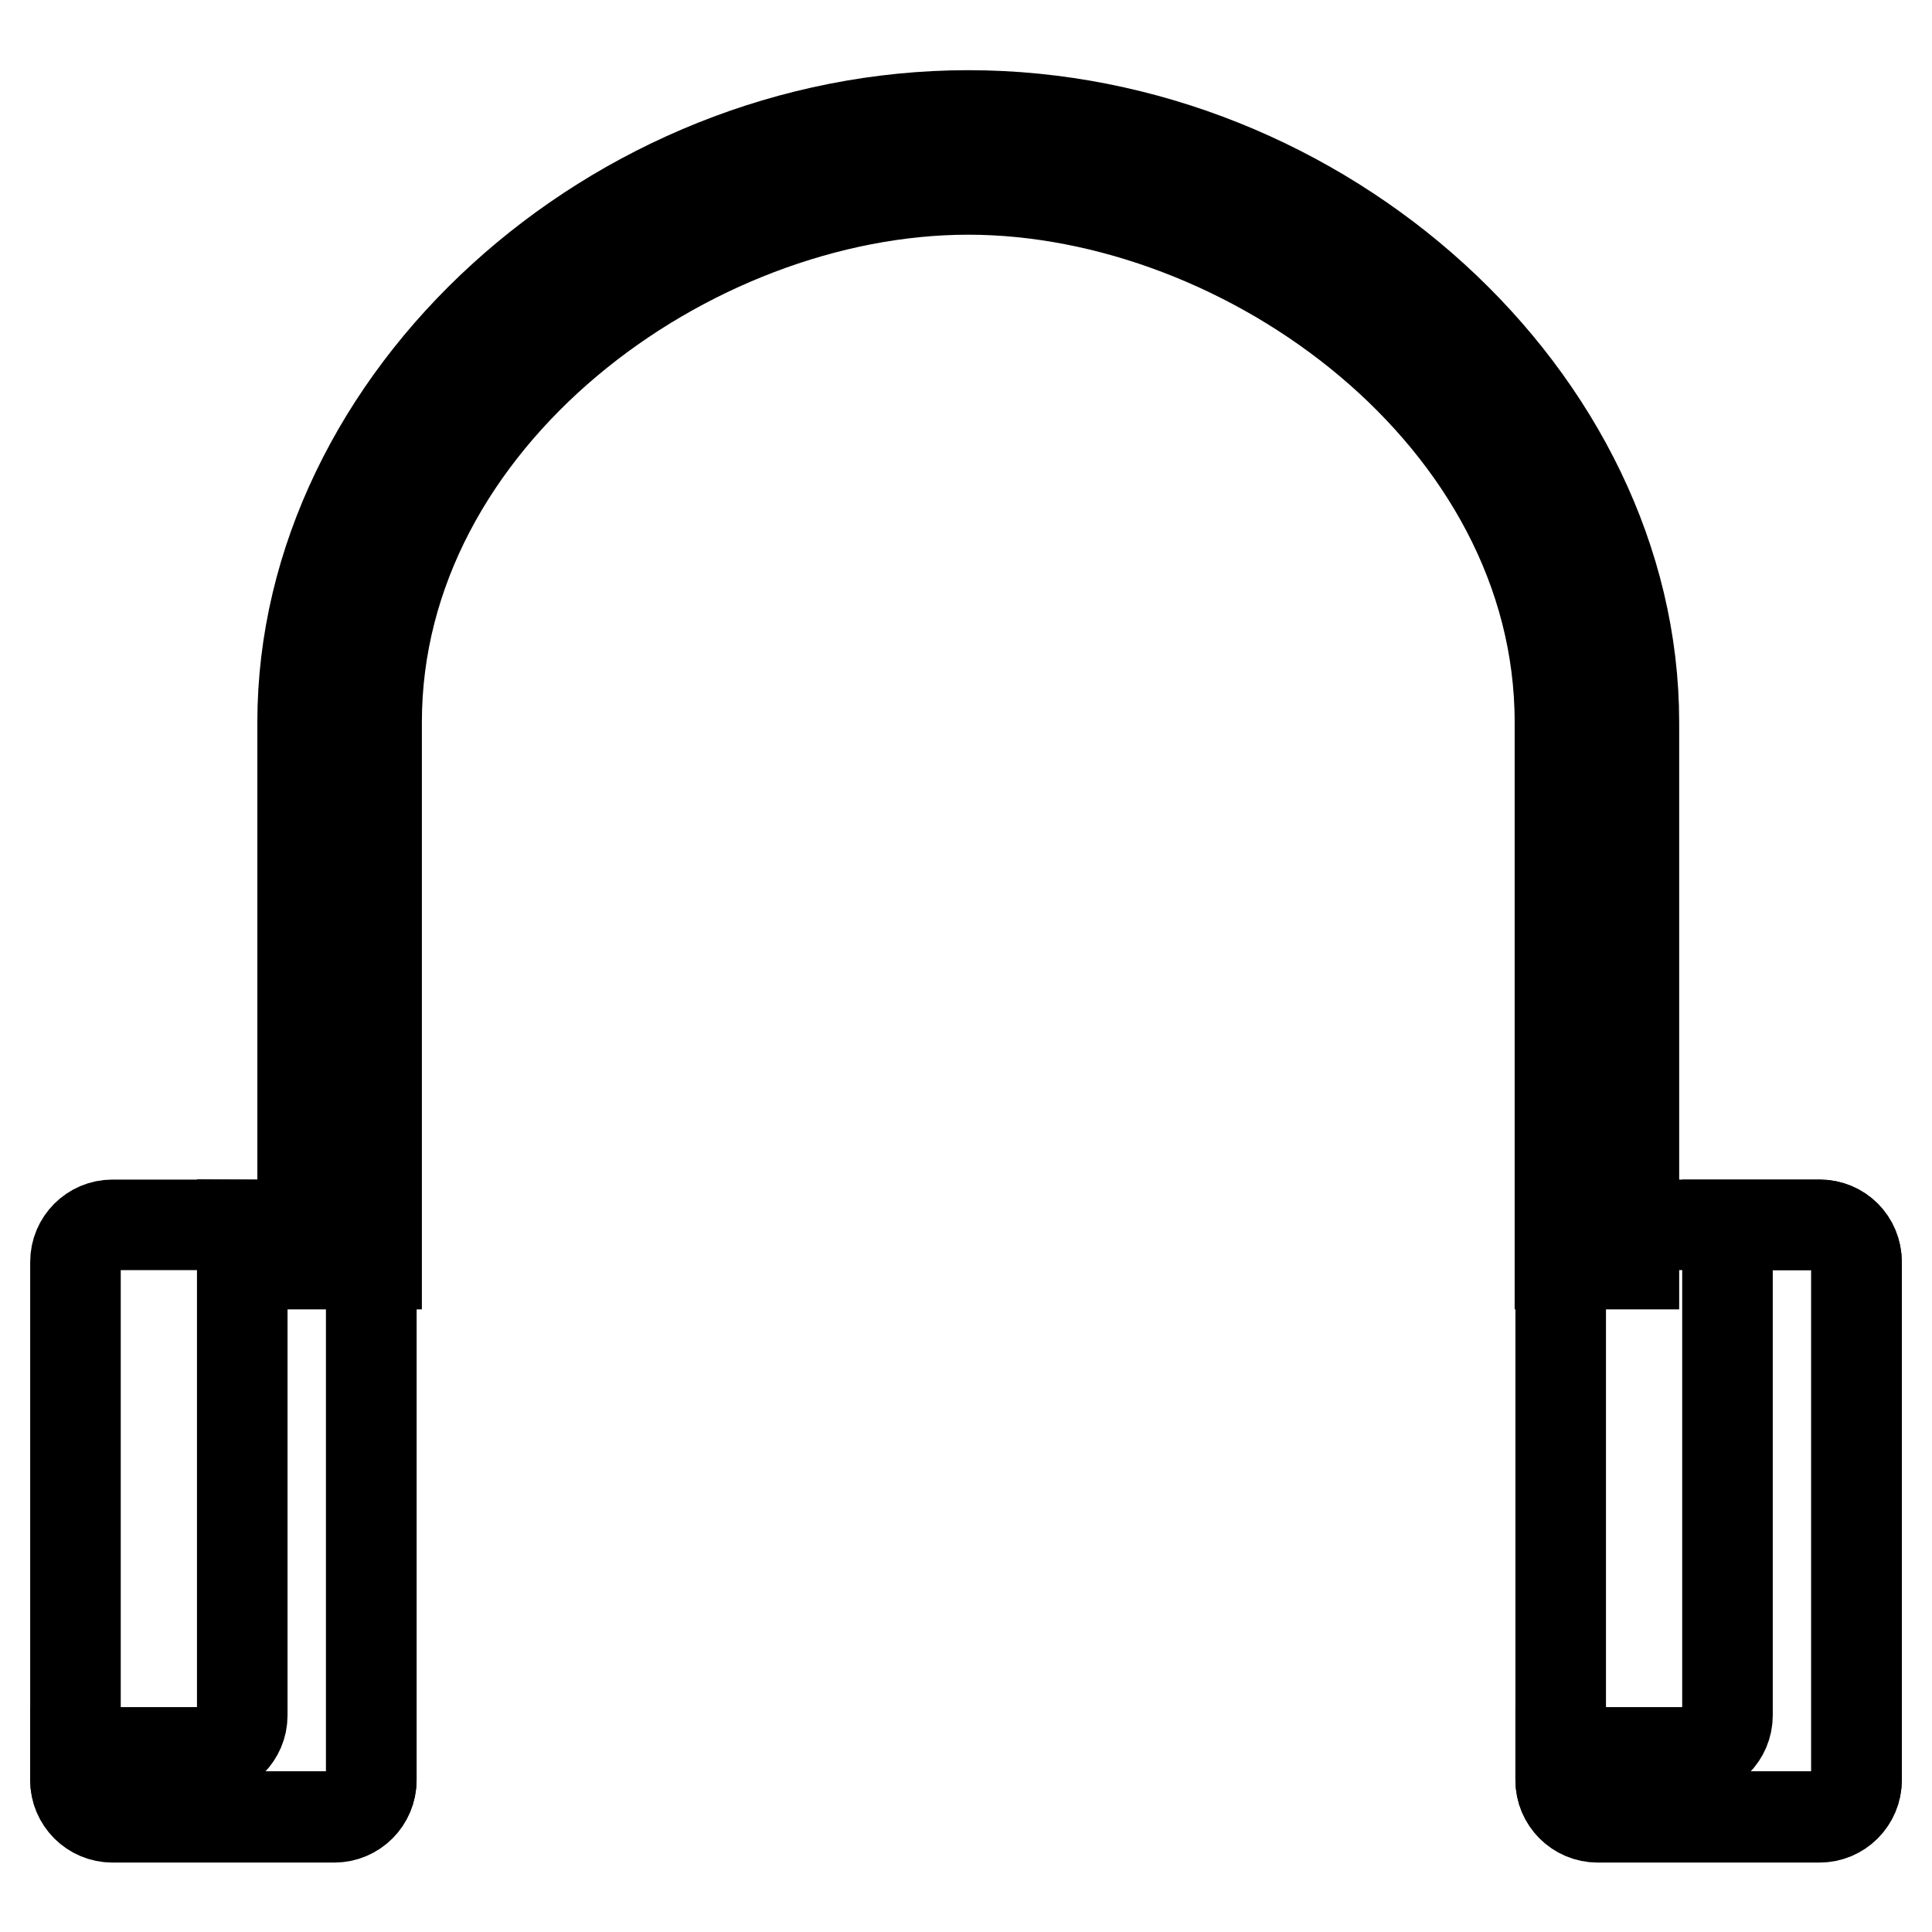 <?xml version="1.0" encoding="utf-8"?>
<!-- Svg Vector Icons : http://www.onlinewebfonts.com/icon -->
<!DOCTYPE svg PUBLIC "-//W3C//DTD SVG 1.1//EN" "http://www.w3.org/Graphics/SVG/1.1/DTD/svg11.dtd">
<svg version="1.1" xmlns="http://www.w3.org/2000/svg" xmlns:xlink="http://www.w3.org/1999/xlink" x="0px" y="0px" viewBox="0 0 256 256" enable-background="new 0 0 256 256" xml:space="preserve">
<g><g><path stroke-width="12" fill-opacity="0" stroke="#000000"  d="M49.9,167.5V95.7c0-40.4,41.4-70.6,78.4-70.6c37,0,78.4,30.2,78.4,70.6v71.8h9.8V95.7c0-42.8-41.2-80.4-88.2-80.4c-47,0-88.2,37.6-88.2,80.4v71.8L49.9,167.5L49.9,167.5z"/><path stroke-width="12" fill-opacity="0" stroke="#000000"  d="M206.8,162.3v4.9v63.7v4.9c0,2.7,2.2,4.9,4.9,4.9h29.4c2.7,0,4.9-2.2,4.9-4.9v-68.6c0-2.7-2.2-4.9-4.9-4.9H206.8L206.8,162.3z"/><path stroke-width="12" fill-opacity="0" stroke="#000000"  d="M14.9,162.3c-2.7,0-4.9,2.2-4.9,4.9v68.6c0,2.7,2.2,4.9,4.9,4.9h29.4c2.7,0,4.9-2.2,4.9-4.9v-4.9v-63.7v-4.9L14.9,162.3L14.9,162.3z"/><path stroke-width="12" fill-opacity="0" stroke="#000000"  d="M241.1,162.3h-12.2v65c0,2.7-2.2,4.9-4.9,4.9h-17.2v3.7c0,2.7,2.2,4.9,4.9,4.9h29.4c2.7,0,4.9-2.2,4.9-4.9v-68.6C246,164.4,243.8,162.3,241.1,162.3z"/><path stroke-width="12" fill-opacity="0" stroke="#000000"  d="M32.1,162.3v60.1v4.9c0,2.7-2.2,4.9-4.9,4.9H10v3.7c0,2.7,2.2,4.9,4.9,4.9h29.4c2.7,0,4.9-2.2,4.9-4.9v-4.9v-63.7v-4.9L32.1,162.3L32.1,162.3z"/></g></g>
</svg>